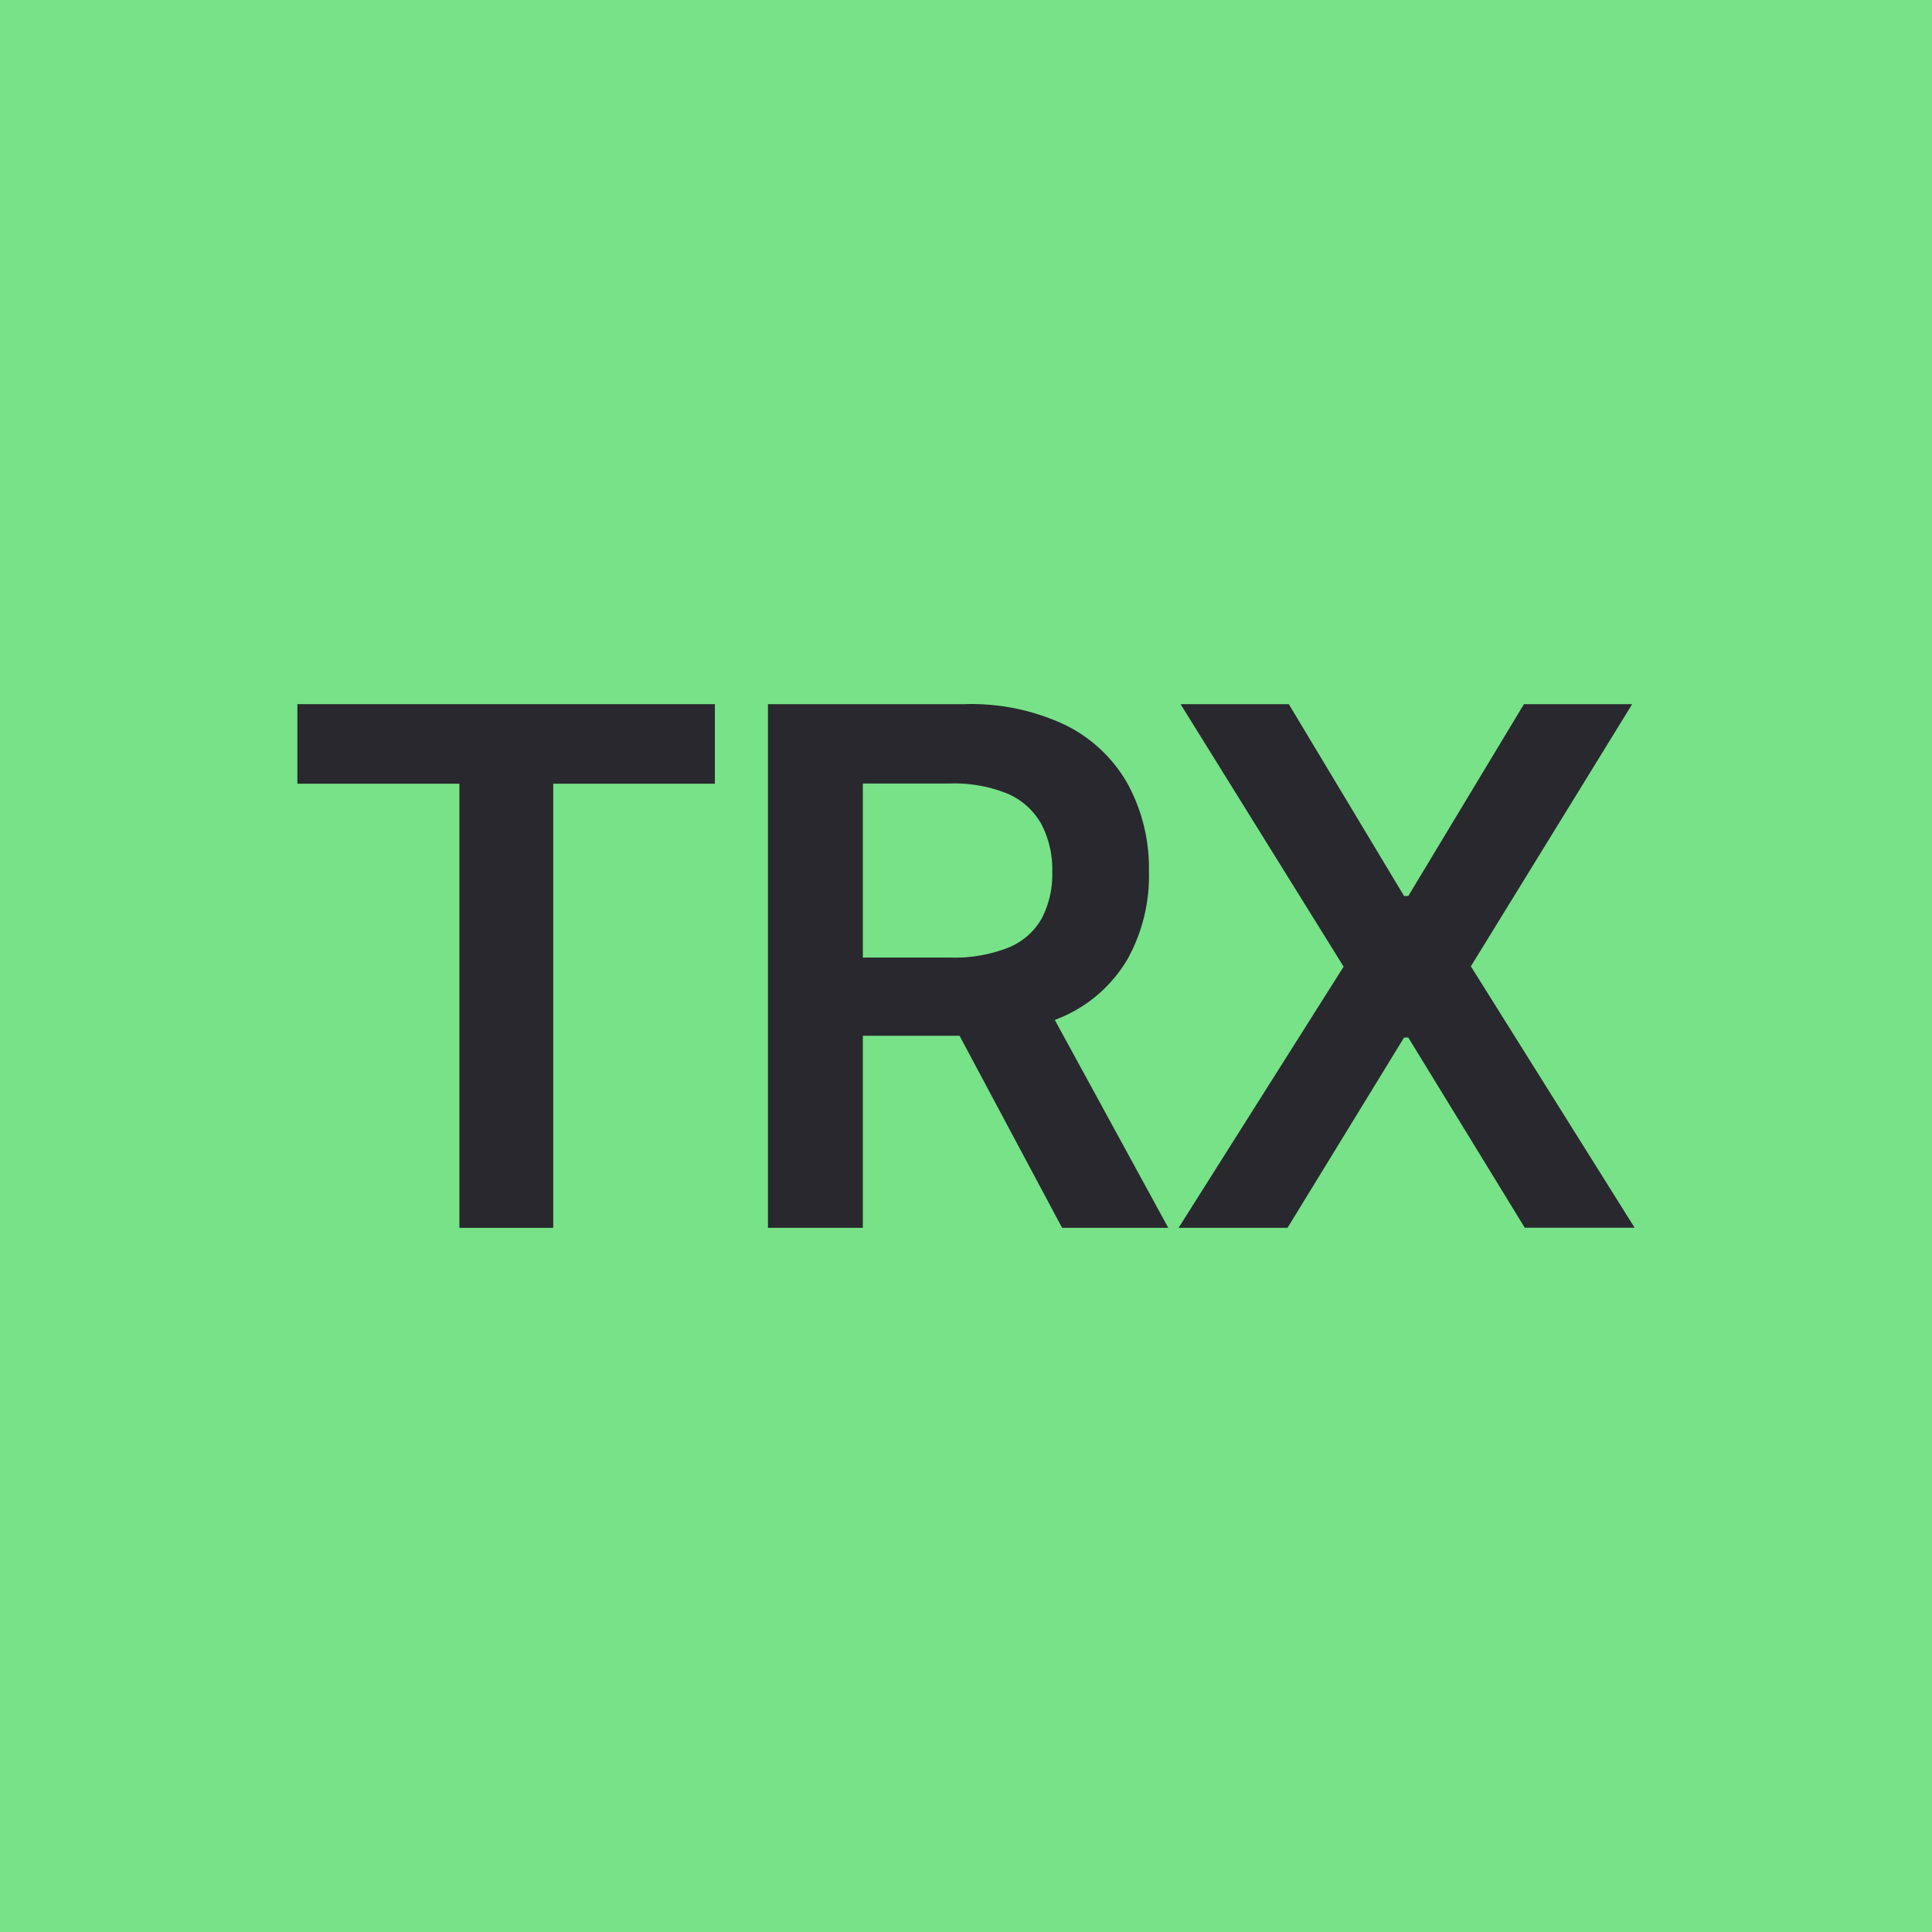 <svg xmlns="http://www.w3.org/2000/svg" xmlns:xlink="http://www.w3.org/1999/xlink" width="51" height="51" viewBox="0 0 51 51">
  <defs>
    <clipPath id="clip-path">
      <rect id="Rectangle_33567" data-name="Rectangle 33567" width="35.3" height="13.824" transform="translate(0 0)" fill="none"/>
    </clipPath>
  </defs>
  <g id="Group_42600" data-name="Group 42600" transform="translate(-334 -10517.754)">
    <rect id="Rectangle_1572" data-name="Rectangle 1572" width="51" height="51" transform="translate(334 10517.754)" fill="#77e288"/>
    <g id="Group_77366" data-name="Group 77366" transform="translate(341.85 10536.342)">
      <path id="Path_212055" data-name="Path 212055" d="M0,0V2.1H4.277V13.824H6.754V2.1h4.267V0Z" fill="#28282e"/>
      <g id="Group_77367" data-name="Group 77367">
        <g id="Group_77366-2" data-name="Group 77366" clip-path="url(#clip-path)">
          <path id="Path_212056" data-name="Path 212056" d="M12.422,13.824V0h5.186a5.81,5.81,0,0,1,2.677.557,3.835,3.835,0,0,1,1.637,1.554,4.67,4.67,0,0,1,.557,2.314,4.52,4.52,0,0,1-.562,2.3,3.718,3.718,0,0,1-1.656,1.5,6.174,6.174,0,0,1-2.69.529H13.888V6.689h3.34a3.863,3.863,0,0,0,1.535-.26,1.776,1.776,0,0,0,.882-.765,2.511,2.511,0,0,0,.282-1.239,2.577,2.577,0,0,0-.287-1.257,1.864,1.864,0,0,0-.881-.8,3.727,3.727,0,0,0-1.54-.273H14.927V13.824Zm7.765,0L16.838,7.552h2.728l3.424,6.272Z" fill="#28282e"/>
          <path id="Path_212057" data-name="Path 212057" d="M26.171,0l3.043,5.065h.111L32.378,0h2.857L30.977,6.921l4.323,6.9h-2.9L29.325,8.8h-.111l-3.08,5.029H23.258l4.36-6.9L23.314,0Z" fill="#28282e"/>
        </g>
      </g>
    </g>
  </g>
</svg>
